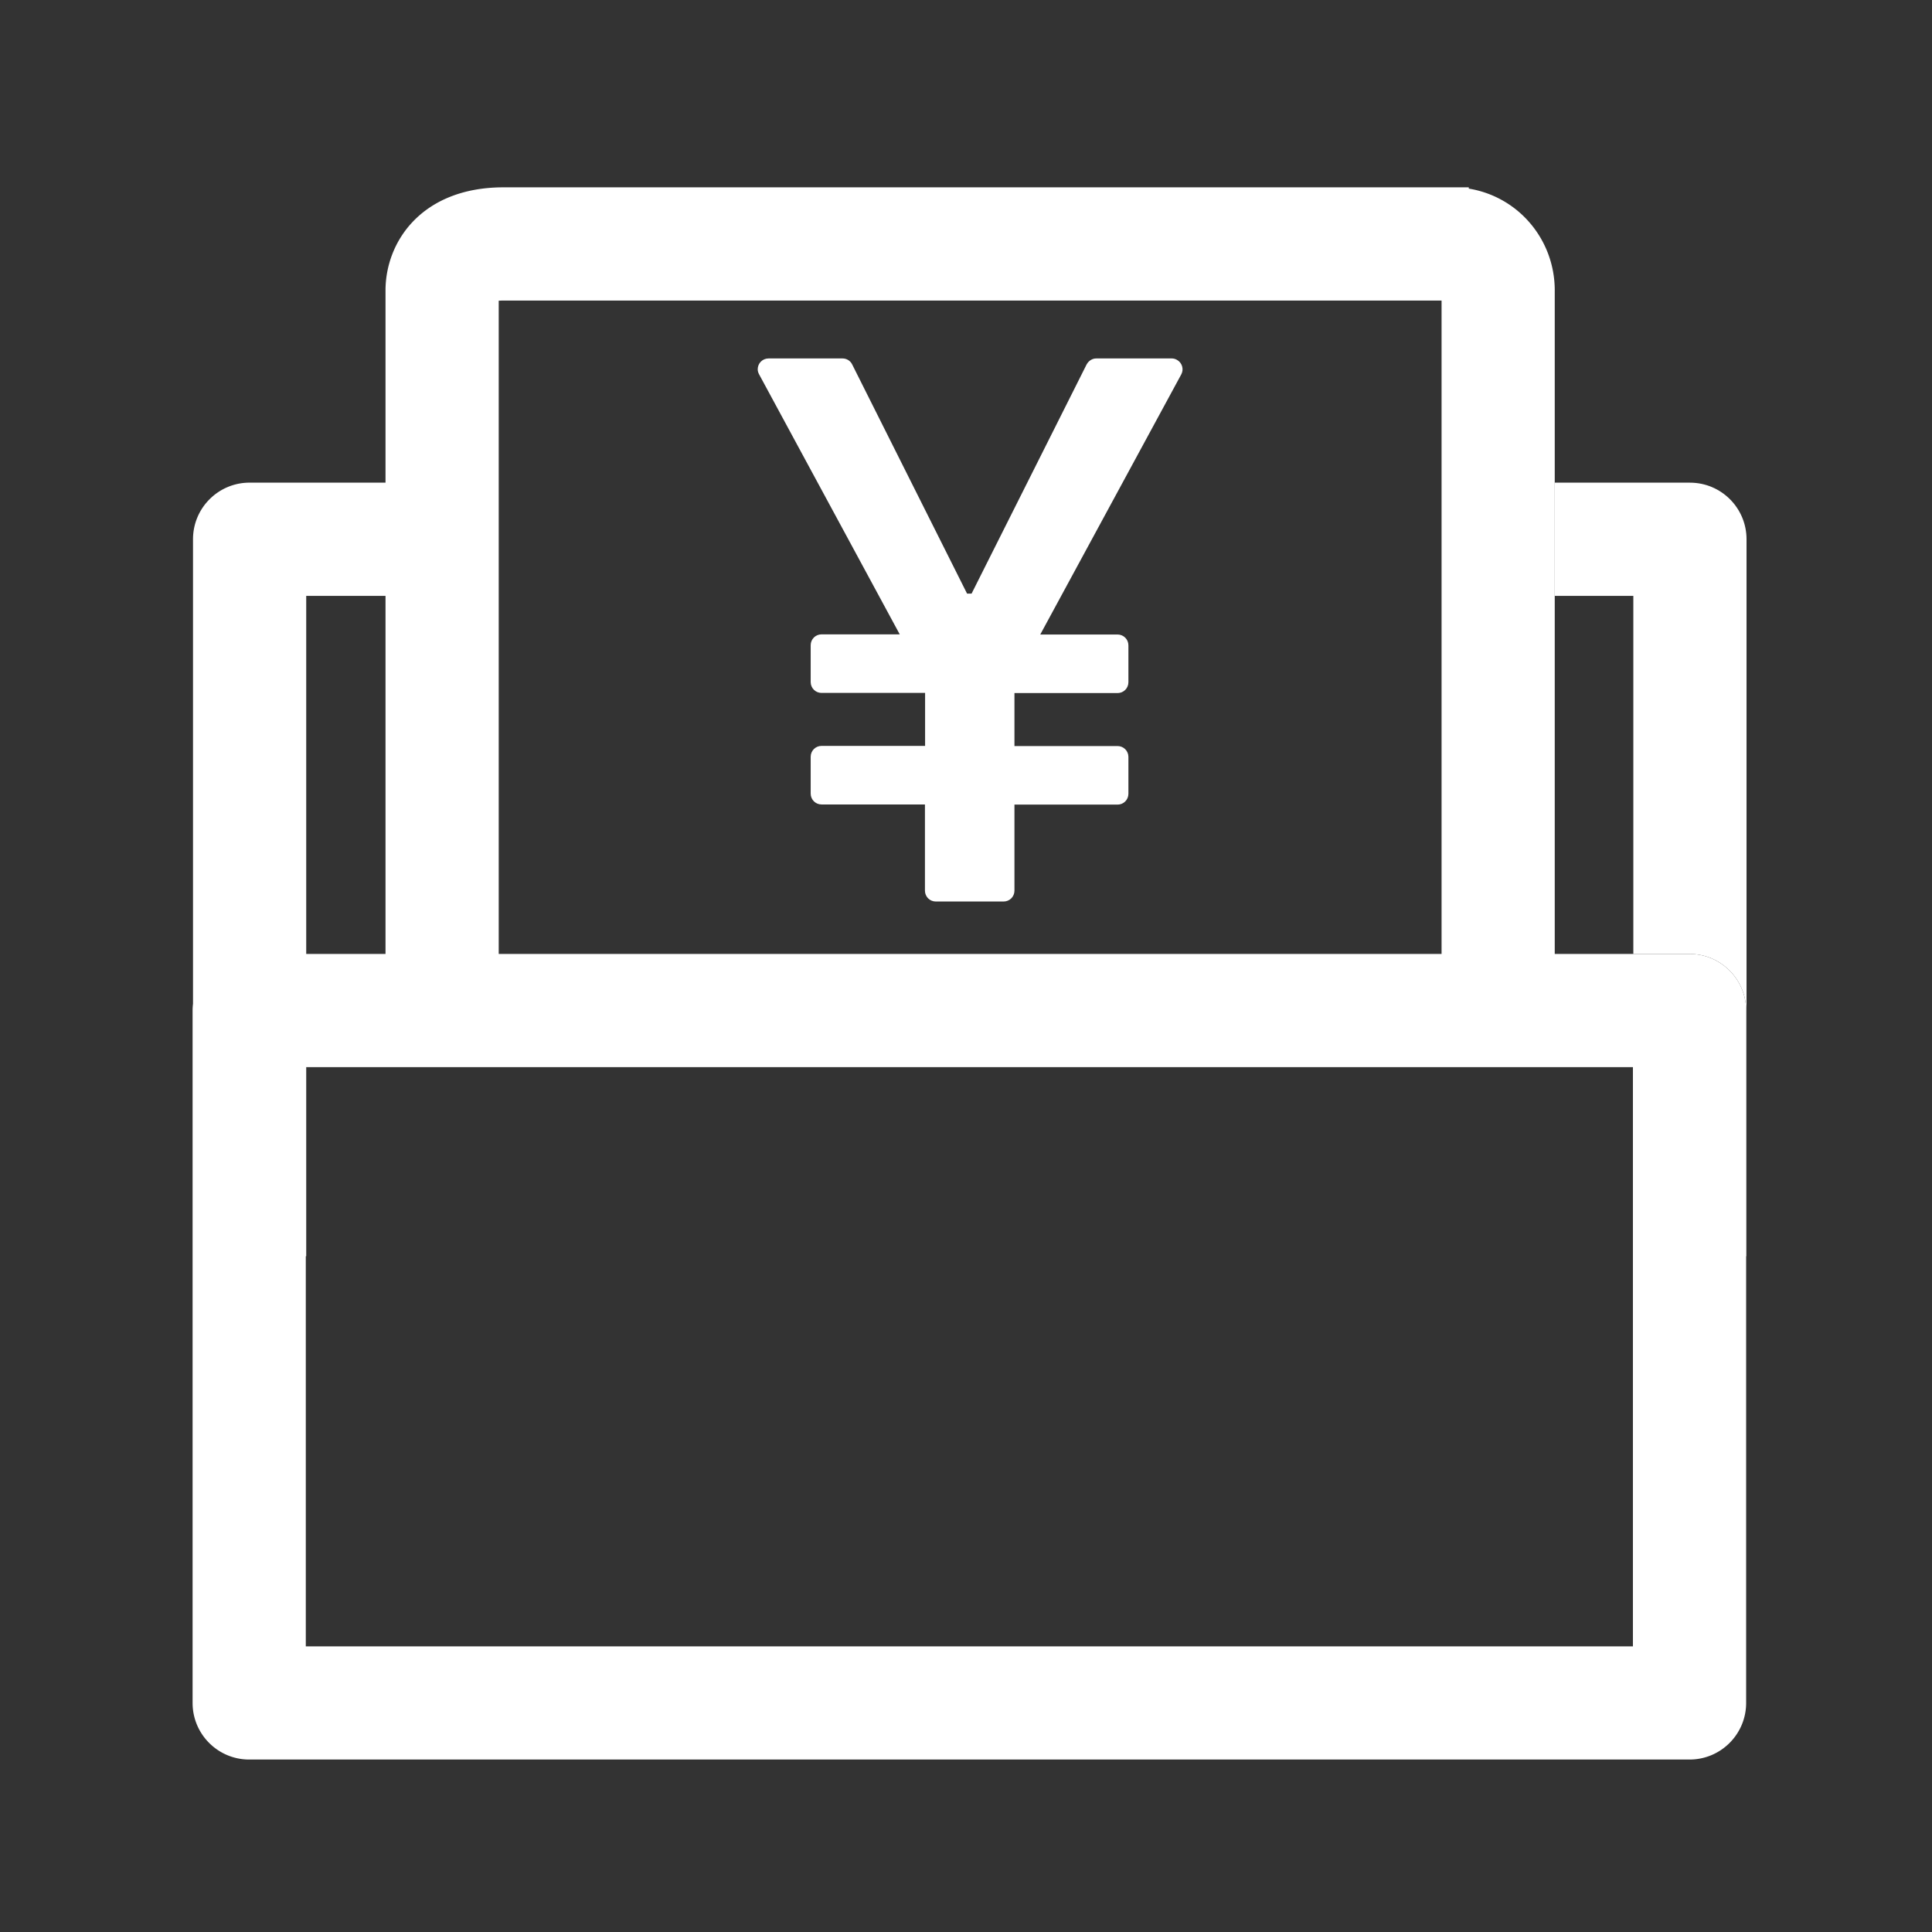 <?xml version="1.0" standalone="no"?><!DOCTYPE svg PUBLIC "-//W3C//DTD SVG 1.1//EN" "http://www.w3.org/Graphics/SVG/1.1/DTD/svg11.dtd"><svg t="1578838484478" class="icon" viewBox="0 0 1024 1024" version="1.1" xmlns="http://www.w3.org/2000/svg" p-id="12344" xmlns:xlink="http://www.w3.org/1999/xlink" width="100" height="100"><rect x="0" y="0" width="1024" height="1024" fill="#333333" stroke="none"/><defs><style type="text/css"></style></defs><path d="M925.7 285.82c0-16.57-13.43-30-30-30h-71.65v60h41.65v189.79h29.78c16.57 0 30 13.43 30.01 29.98v130.23h0.21v-380z" p-id="12345" fill="#ffffff"></path><path d="M895.48 505.61h-71.43V154.7c0.18-14.49-5.16-28.2-15.06-38.64a53.934 53.934 0 0 0-30.5-16.09v-0.67H265.7c-42.16 0.51-61.37 28.71-61.37 54.69v101.82H132.3c-16.57 0-30 13.43-30 30V532c-0.14 1.18-0.22 2.38-0.22 3.59v367c0 16.57 13.43 30 30 30h763.41c16.57 0 30-13.43 30-30v-367c-0.01-16.55-13.44-29.98-30.01-29.98zM264.33 159.4c0.57-0.05 1.22-0.08 1.95-0.1h497.78v346.3H264.33V159.4zM162.3 315.82h42.03v189.79H162.3V315.82z m703.18 556.79h-703.4V665.82h0.22V565.61h703.18v307z" p-id="12346" fill="#ffffff"></path><path d="M623.76 190.7c-0.88-0.48-1.76-0.72-2.72-0.72h-40c-2.16 0-4.08 1.28-5.12 3.2l-60.96 121.44h-2.4l-60.88-121.44c-0.96-2-2.96-3.2-5.12-3.2h-39.2c-3.2 0-5.76 2.56-5.76 5.76 0 0.96 0.32 1.92 0.72 2.64l74.56 137.84h-41.44c-3.2 0-5.76 2.56-5.76 5.76v19.52c0 3.2 2.56 5.76 5.76 5.76h54.88v28.08h-54.88c-3.2 0-5.76 2.56-5.76 5.76v19.52c0 3.2 2.56 5.76 5.76 5.76h54.8v45.68c0 3.2 2.56 5.76 5.76 5.76h35.92c3.2 0 5.76-2.56 5.76-5.76v-45.6h54.64c3.2 0 5.76-2.56 5.76-5.76v-19.52c0-3.2-2.56-5.76-5.76-5.76h-54.64v-28.08h54.64c3.2 0 5.76-2.56 5.76-5.76v-19.52c0-3.2-2.56-5.76-5.76-5.76h-40.96l74.72-137.84c1.52-2.72 0.48-6.24-2.32-7.76z" p-id="12347" fill="#ffffff"></path></svg>